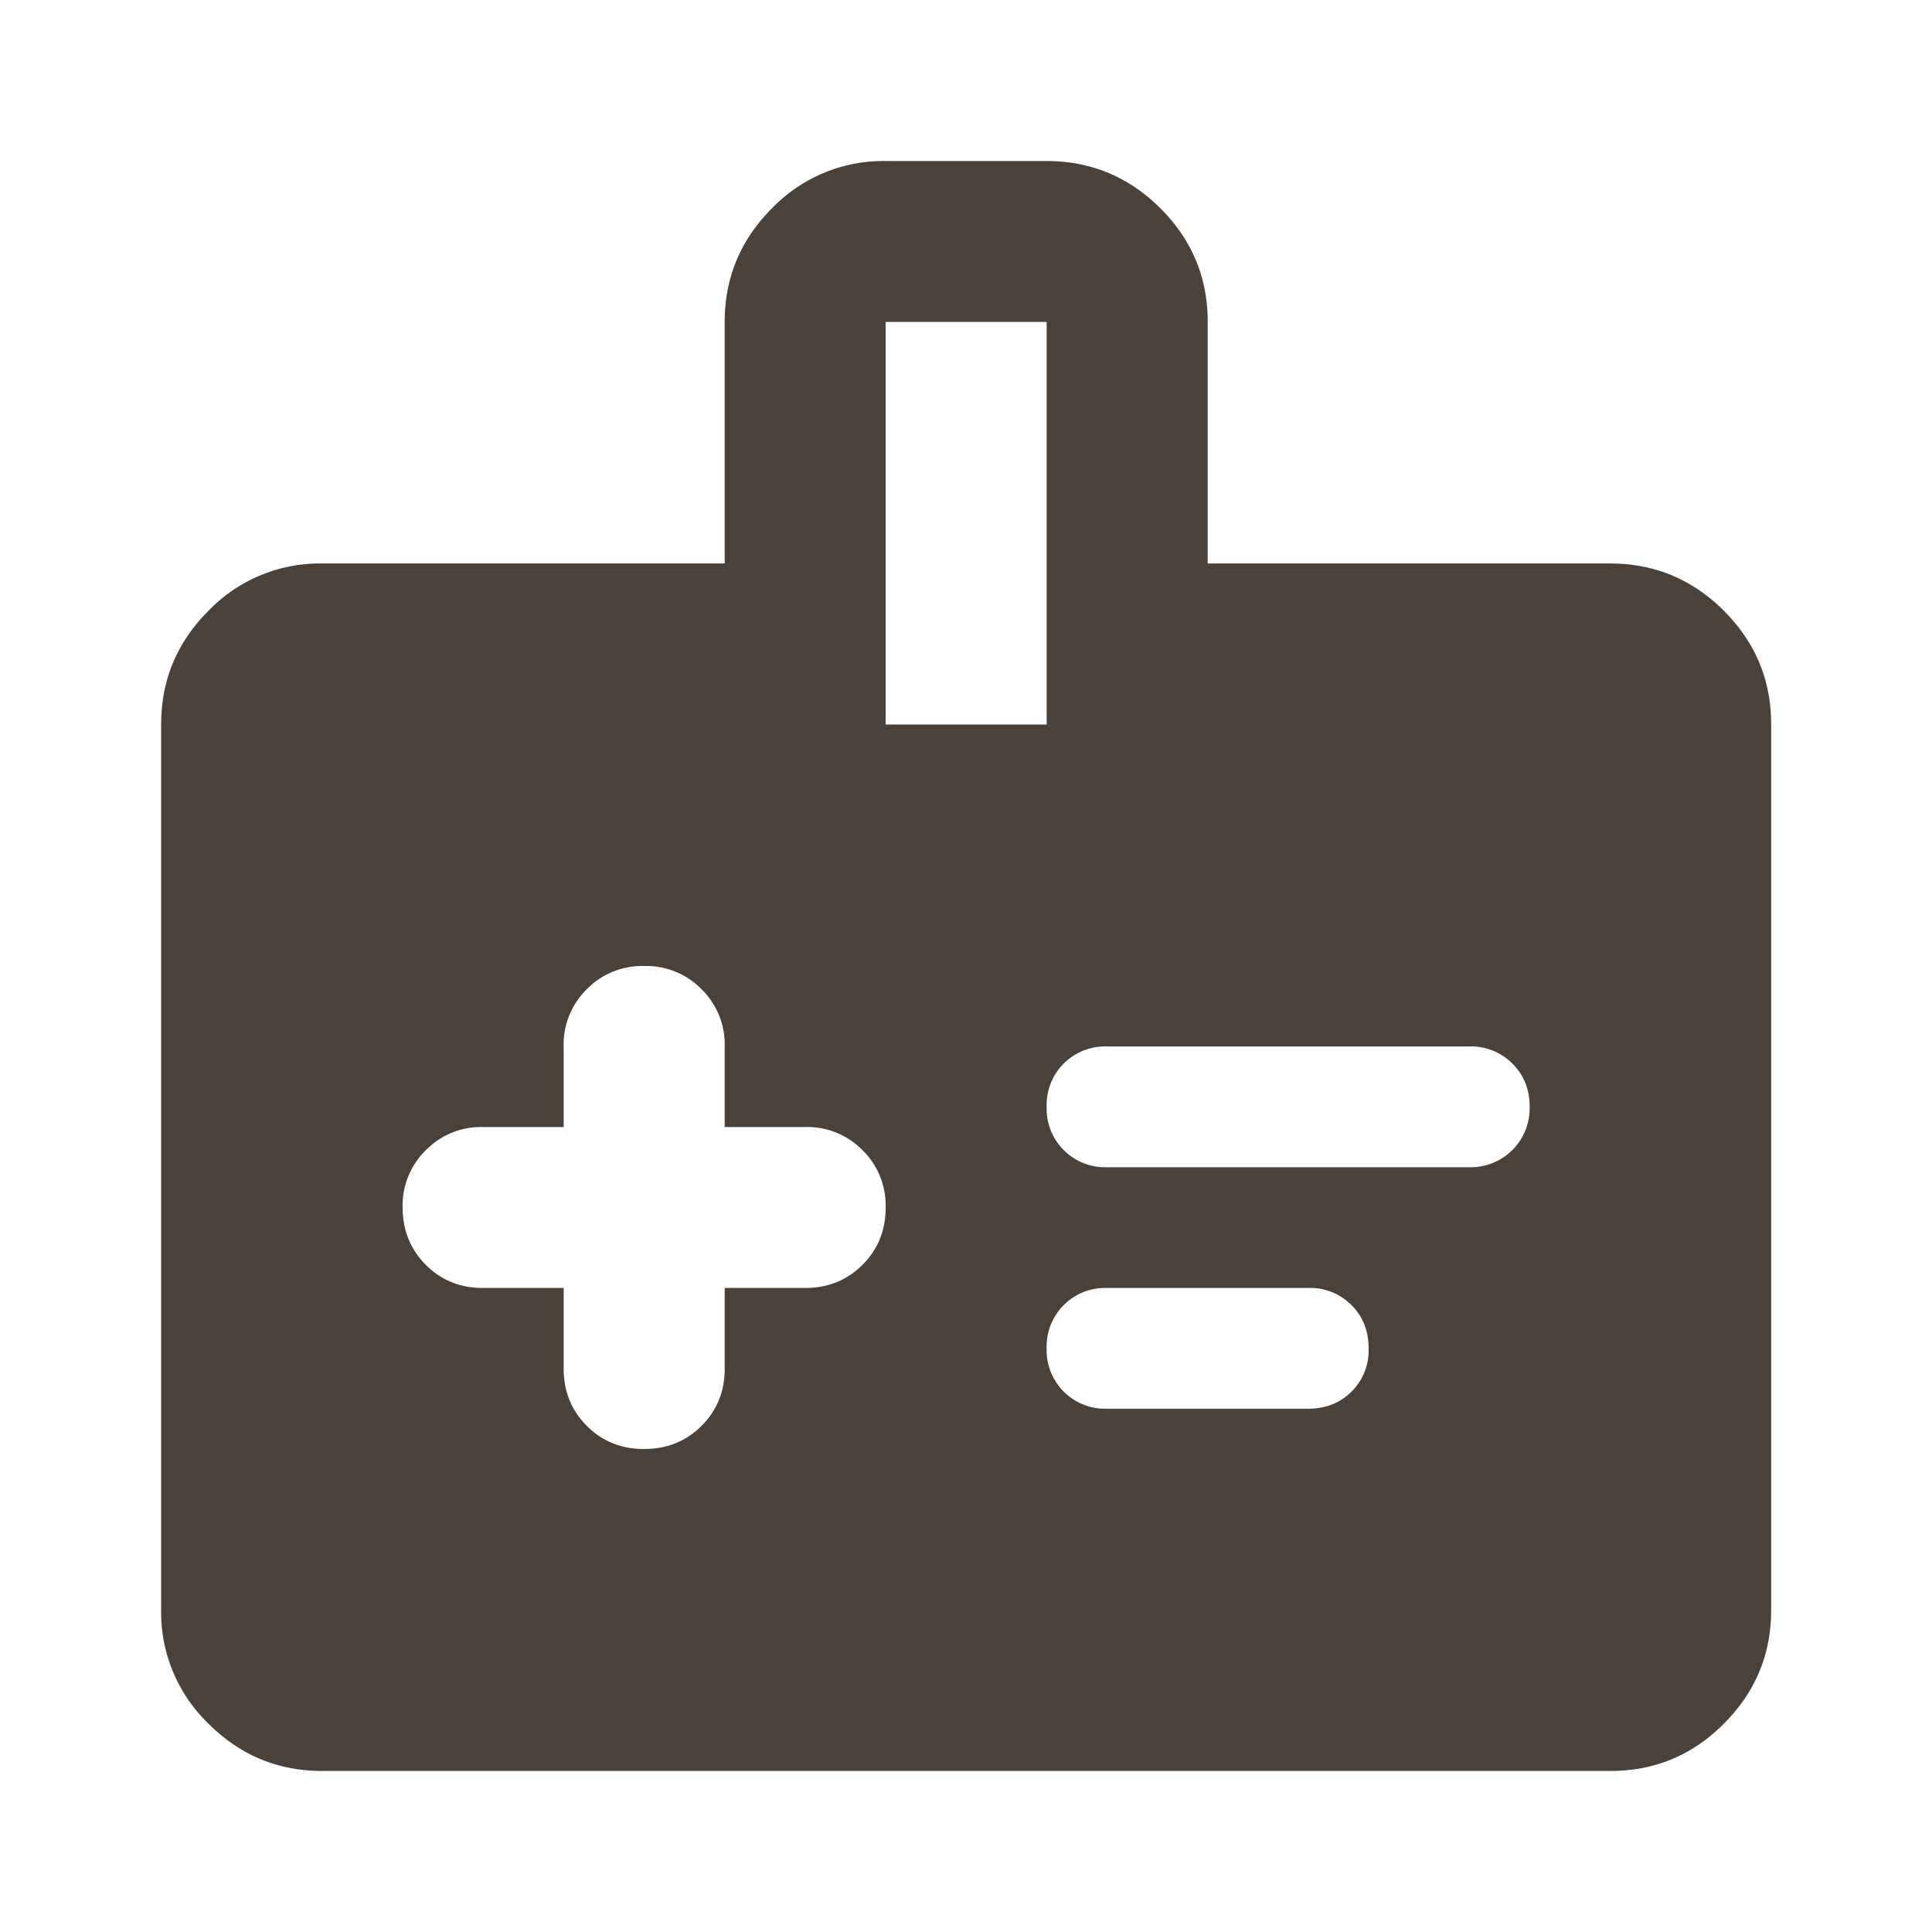 <svg xmlns="http://www.w3.org/2000/svg" width="20" height="20" fill="none" viewBox="0 0 20 20"><path fill="#4a423a" d="M10.835 1.667q.687 0 1.178.49.49.489.489 1.176v2.5h4.166q.687 0 1.178.49.49.491.489 1.177v9.167q0 .687-.49 1.177-.488.49-1.177.489H3.335q-.687 0-1.177-.49a1.6 1.6 0 0 1-.49-1.176V7.5q0-.687.49-1.177a1.6 1.6 0 0 1 1.177-.49h4.167v-2.5q0-.687.49-1.177a1.6 1.6 0 0 1 1.176-.489zM6.668 10a.8.8 0 0 0-.593.24.8.8 0 0 0-.24.593v.834h-.833a.8.8 0 0 0-.594.24.8.8 0 0 0-.24.593q0 .352.24.594.24.24.594.239h.833v.834q0 .354.24.594t.593.239q.354 0 .595-.24.24-.24.239-.593v-.834h.833q.354 0 .594-.24t.239-.593a.8.8 0 0 0-.24-.594.8.8 0 0 0-.593-.239h-.833v-.834a.8.8 0 0 0-.24-.593.8.8 0 0 0-.594-.24m4.792 3.333a.605.605 0 0 0-.625.625.605.605 0 0 0 .625.625h2.083q.27 0 .448-.177a.6.6 0 0 0 .177-.448q0-.27-.177-.447a.6.6 0 0 0-.448-.178zm0-2.5a.605.605 0 0 0-.625.625.605.605 0 0 0 .625.625h3.75a.61.61 0 0 0 .625-.625q0-.27-.178-.447a.6.6 0 0 0-.447-.178zM9.168 7.5h1.667V3.333H9.168z"/></svg>